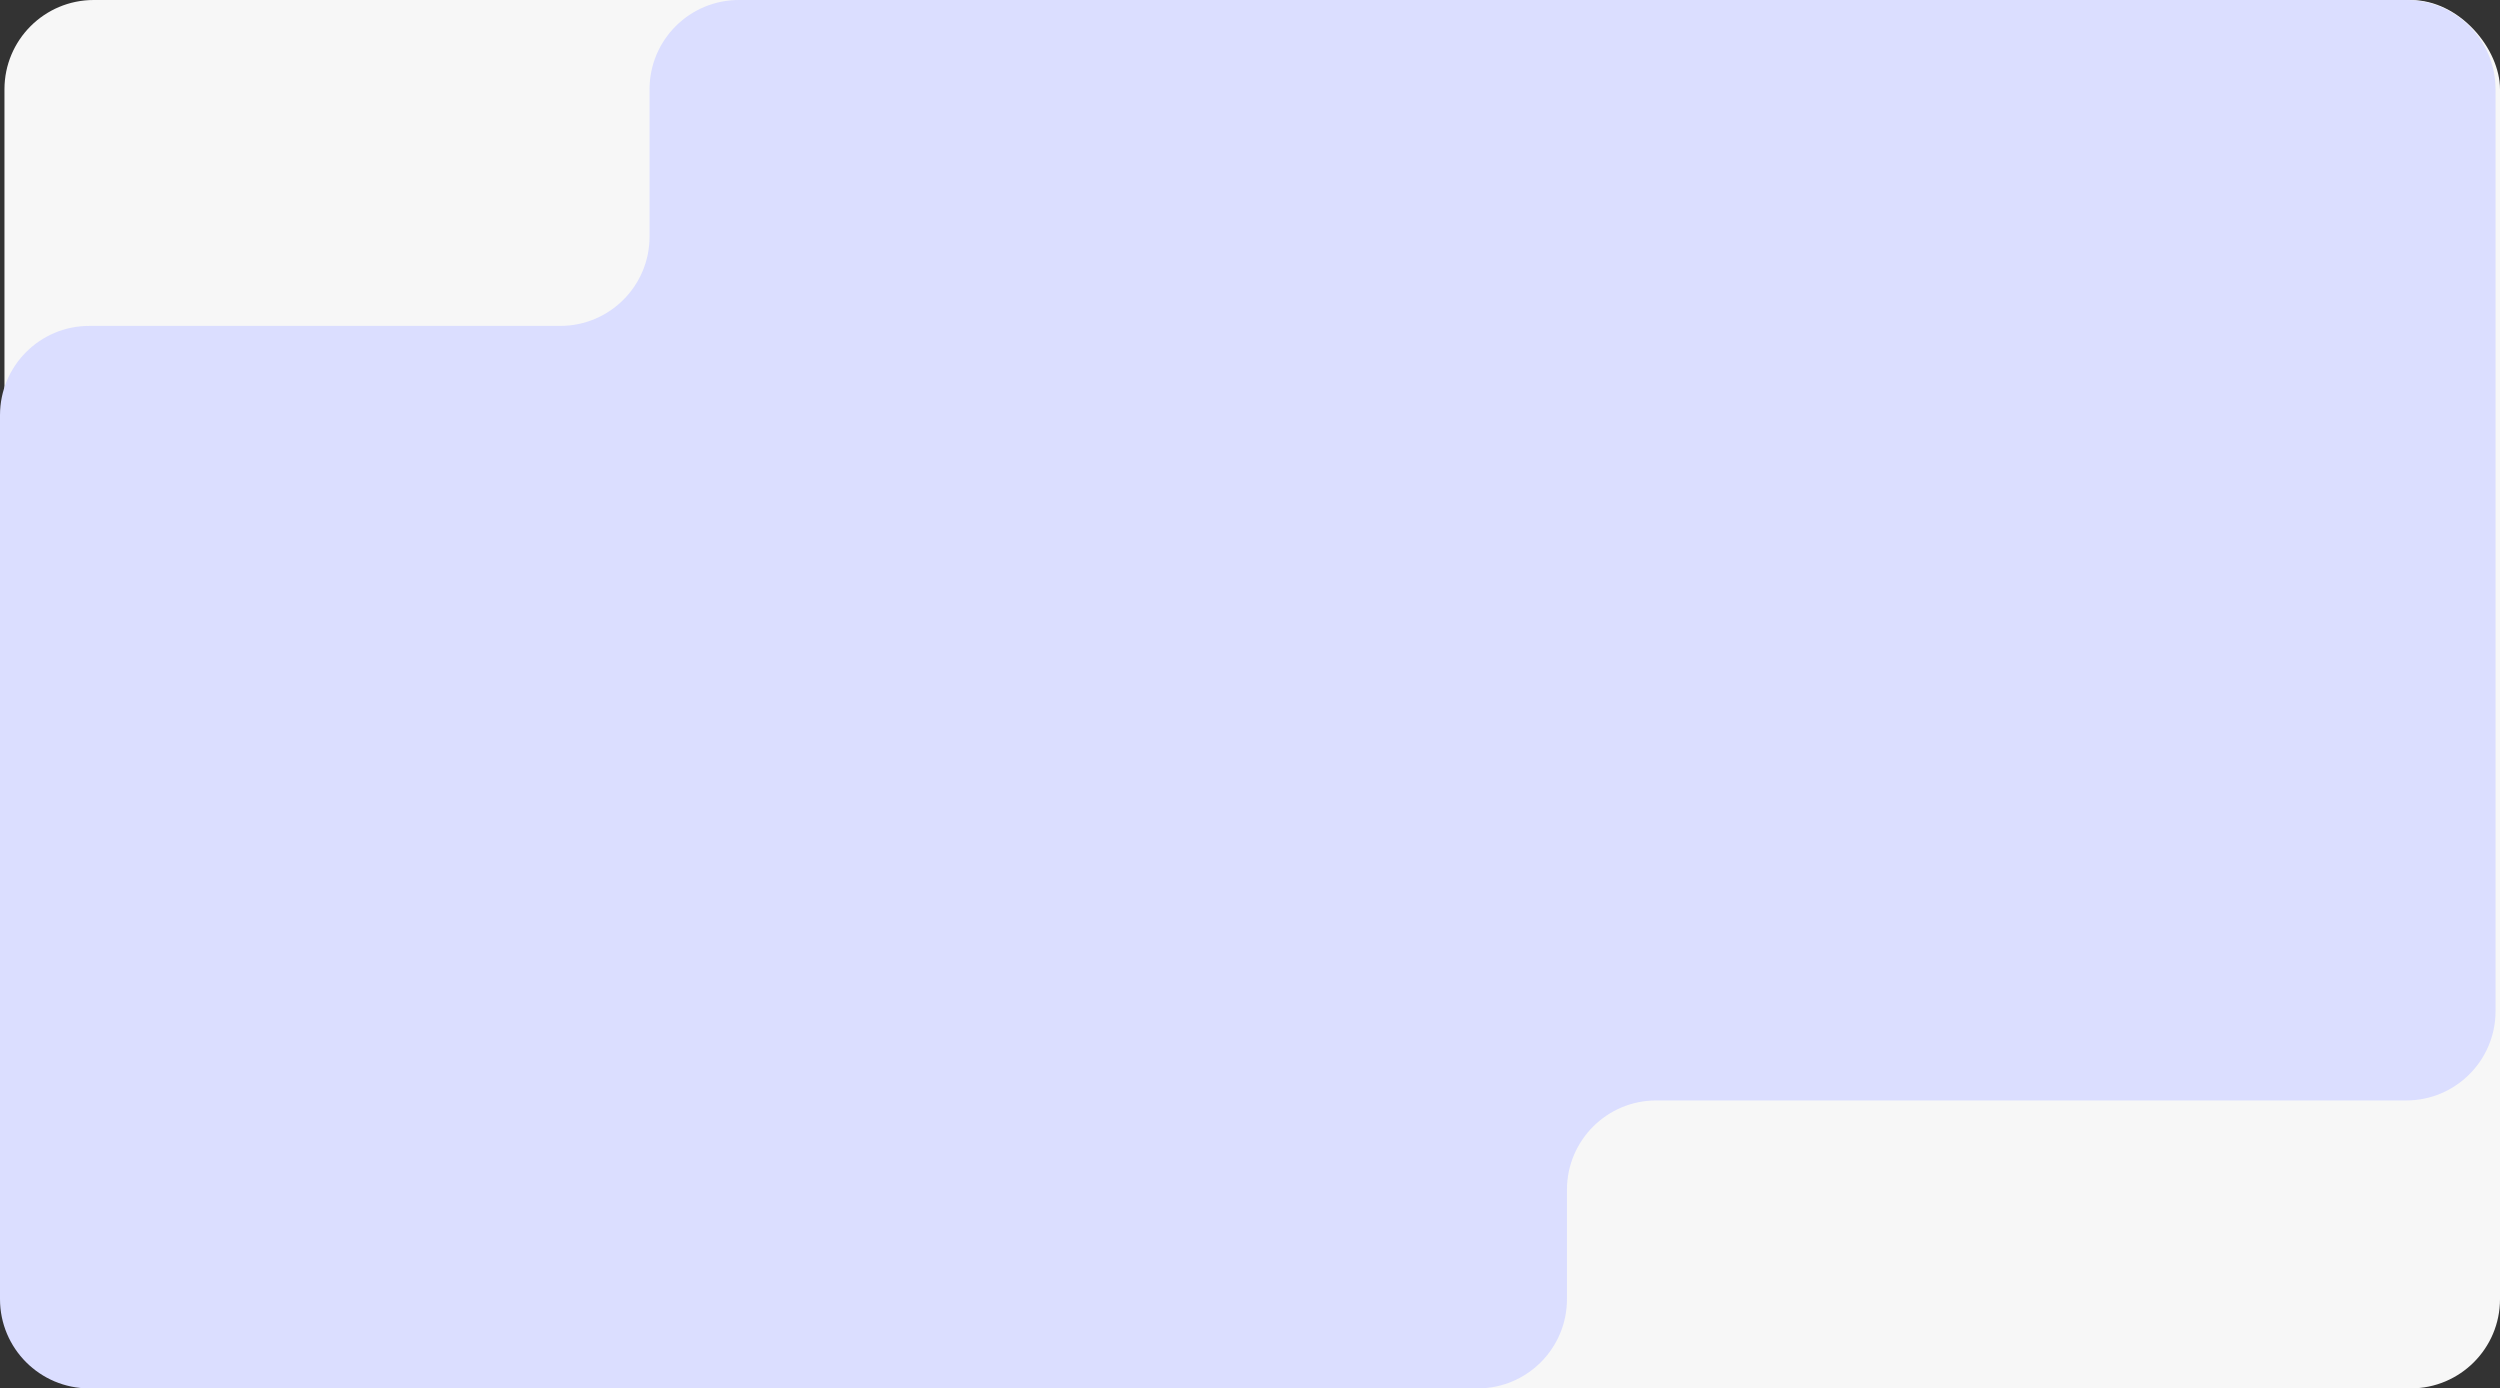 <?xml version="1.0" encoding="UTF-8"?> <svg xmlns="http://www.w3.org/2000/svg" width="560" height="311" viewBox="0 0 560 311" fill="none"><rect x="0" y="0" width="560" height="311" fill="#333333" stroke="none"/> <rect x="1" width="559" height="311" rx="20" fill="#F7F7F7"></rect> <path d="M0 93C0 81.954 8.954 73 20 73H125.5C136.546 73 145.5 64.046 145.5 53V20C145.5 8.954 154.454 0 165.5 0H539C550.046 0 559 8.954 559 20V226.5C559 237.546 550.046 246.5 539 246.5H371C359.954 246.5 351 255.454 351 266.5V291C351 302.046 342.046 311 331 311H20C8.954 311 0 302.046 0 291V93Z" fill="#DBDEFF"></path> </svg> 